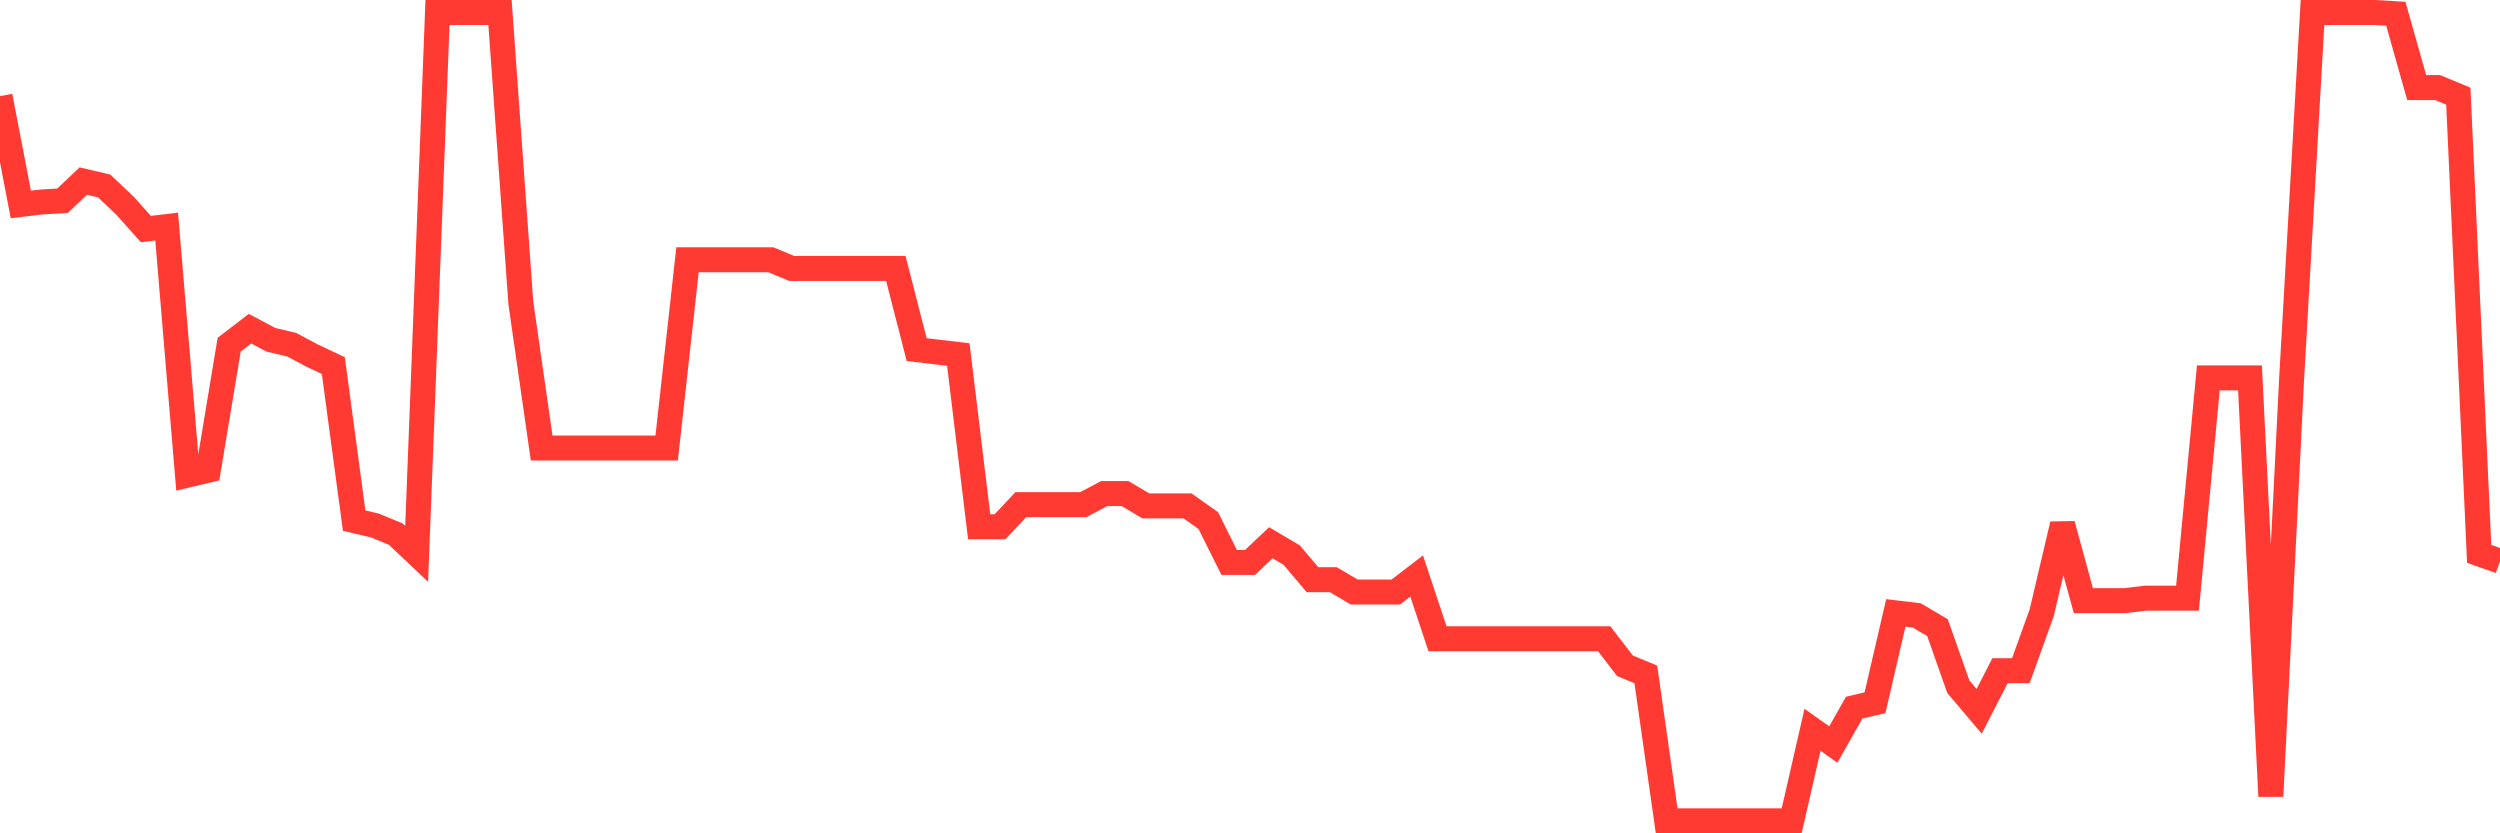 <svg
  xmlns="http://www.w3.org/2000/svg"
  xmlns:xlink="http://www.w3.org/1999/xlink"
  width="120"
  height="40"
  viewBox="0 0 120 40"
  preserveAspectRatio="none"
>
  <polyline
    points="0,4.616 1,9.813 2,9.695 3,9.636 4,8.691 5,8.927 6,9.872 7,10.994 8,10.876 9,22.805 10,22.569 11,16.545 12,15.777 13,16.309 14,16.545 15,17.077 16,17.549 17,24.99 18,25.226 19,25.64 20,26.585 21,0.6 22,0.6 23,0.6 24,0.6 25,14.537 26,21.506 27,21.506 28,21.506 29,21.506 30,21.506 31,21.506 32,21.506 33,12.47 34,12.47 35,12.47 36,12.47 37,12.47 38,12.884 39,12.884 40,12.884 41,12.884 42,12.884 43,12.884 44,16.781 45,16.9 46,17.018 47,25.286 48,25.286 49,24.223 50,24.223 51,24.223 52,24.223 53,23.691 54,23.691 55,24.282 56,24.282 57,24.282 58,24.99 59,26.998 60,26.998 61,26.053 62,26.644 63,27.825 64,27.825 65,28.416 66,28.416 67,28.416 68,27.648 69,30.66 70,30.66 71,30.66 72,30.66 73,30.66 74,30.66 75,30.66 76,30.66 77,30.66 78,31.959 79,32.372 80,39.4 81,39.4 82,39.4 83,39.4 84,39.4 85,39.4 86,39.4 87,35.03 88,35.739 89,33.967 90,33.731 91,29.419 92,29.538 93,30.128 94,32.963 95,34.144 96,32.195 97,32.195 98,29.419 99,25.167 100,28.829 101,28.829 102,28.829 103,28.711 104,28.711 105,28.711 106,18.14 107,18.14 108,18.14 109,38.219 110,18.14 111,0.6 112,0.6 113,0.6 114,0.6 115,0.659 116,4.202 117,4.202 118,4.616 119,26.585 120,26.939"
    fill="none"
    stroke="#ff3a33"
    stroke-width="1.2"
  >
  </polyline>
</svg>